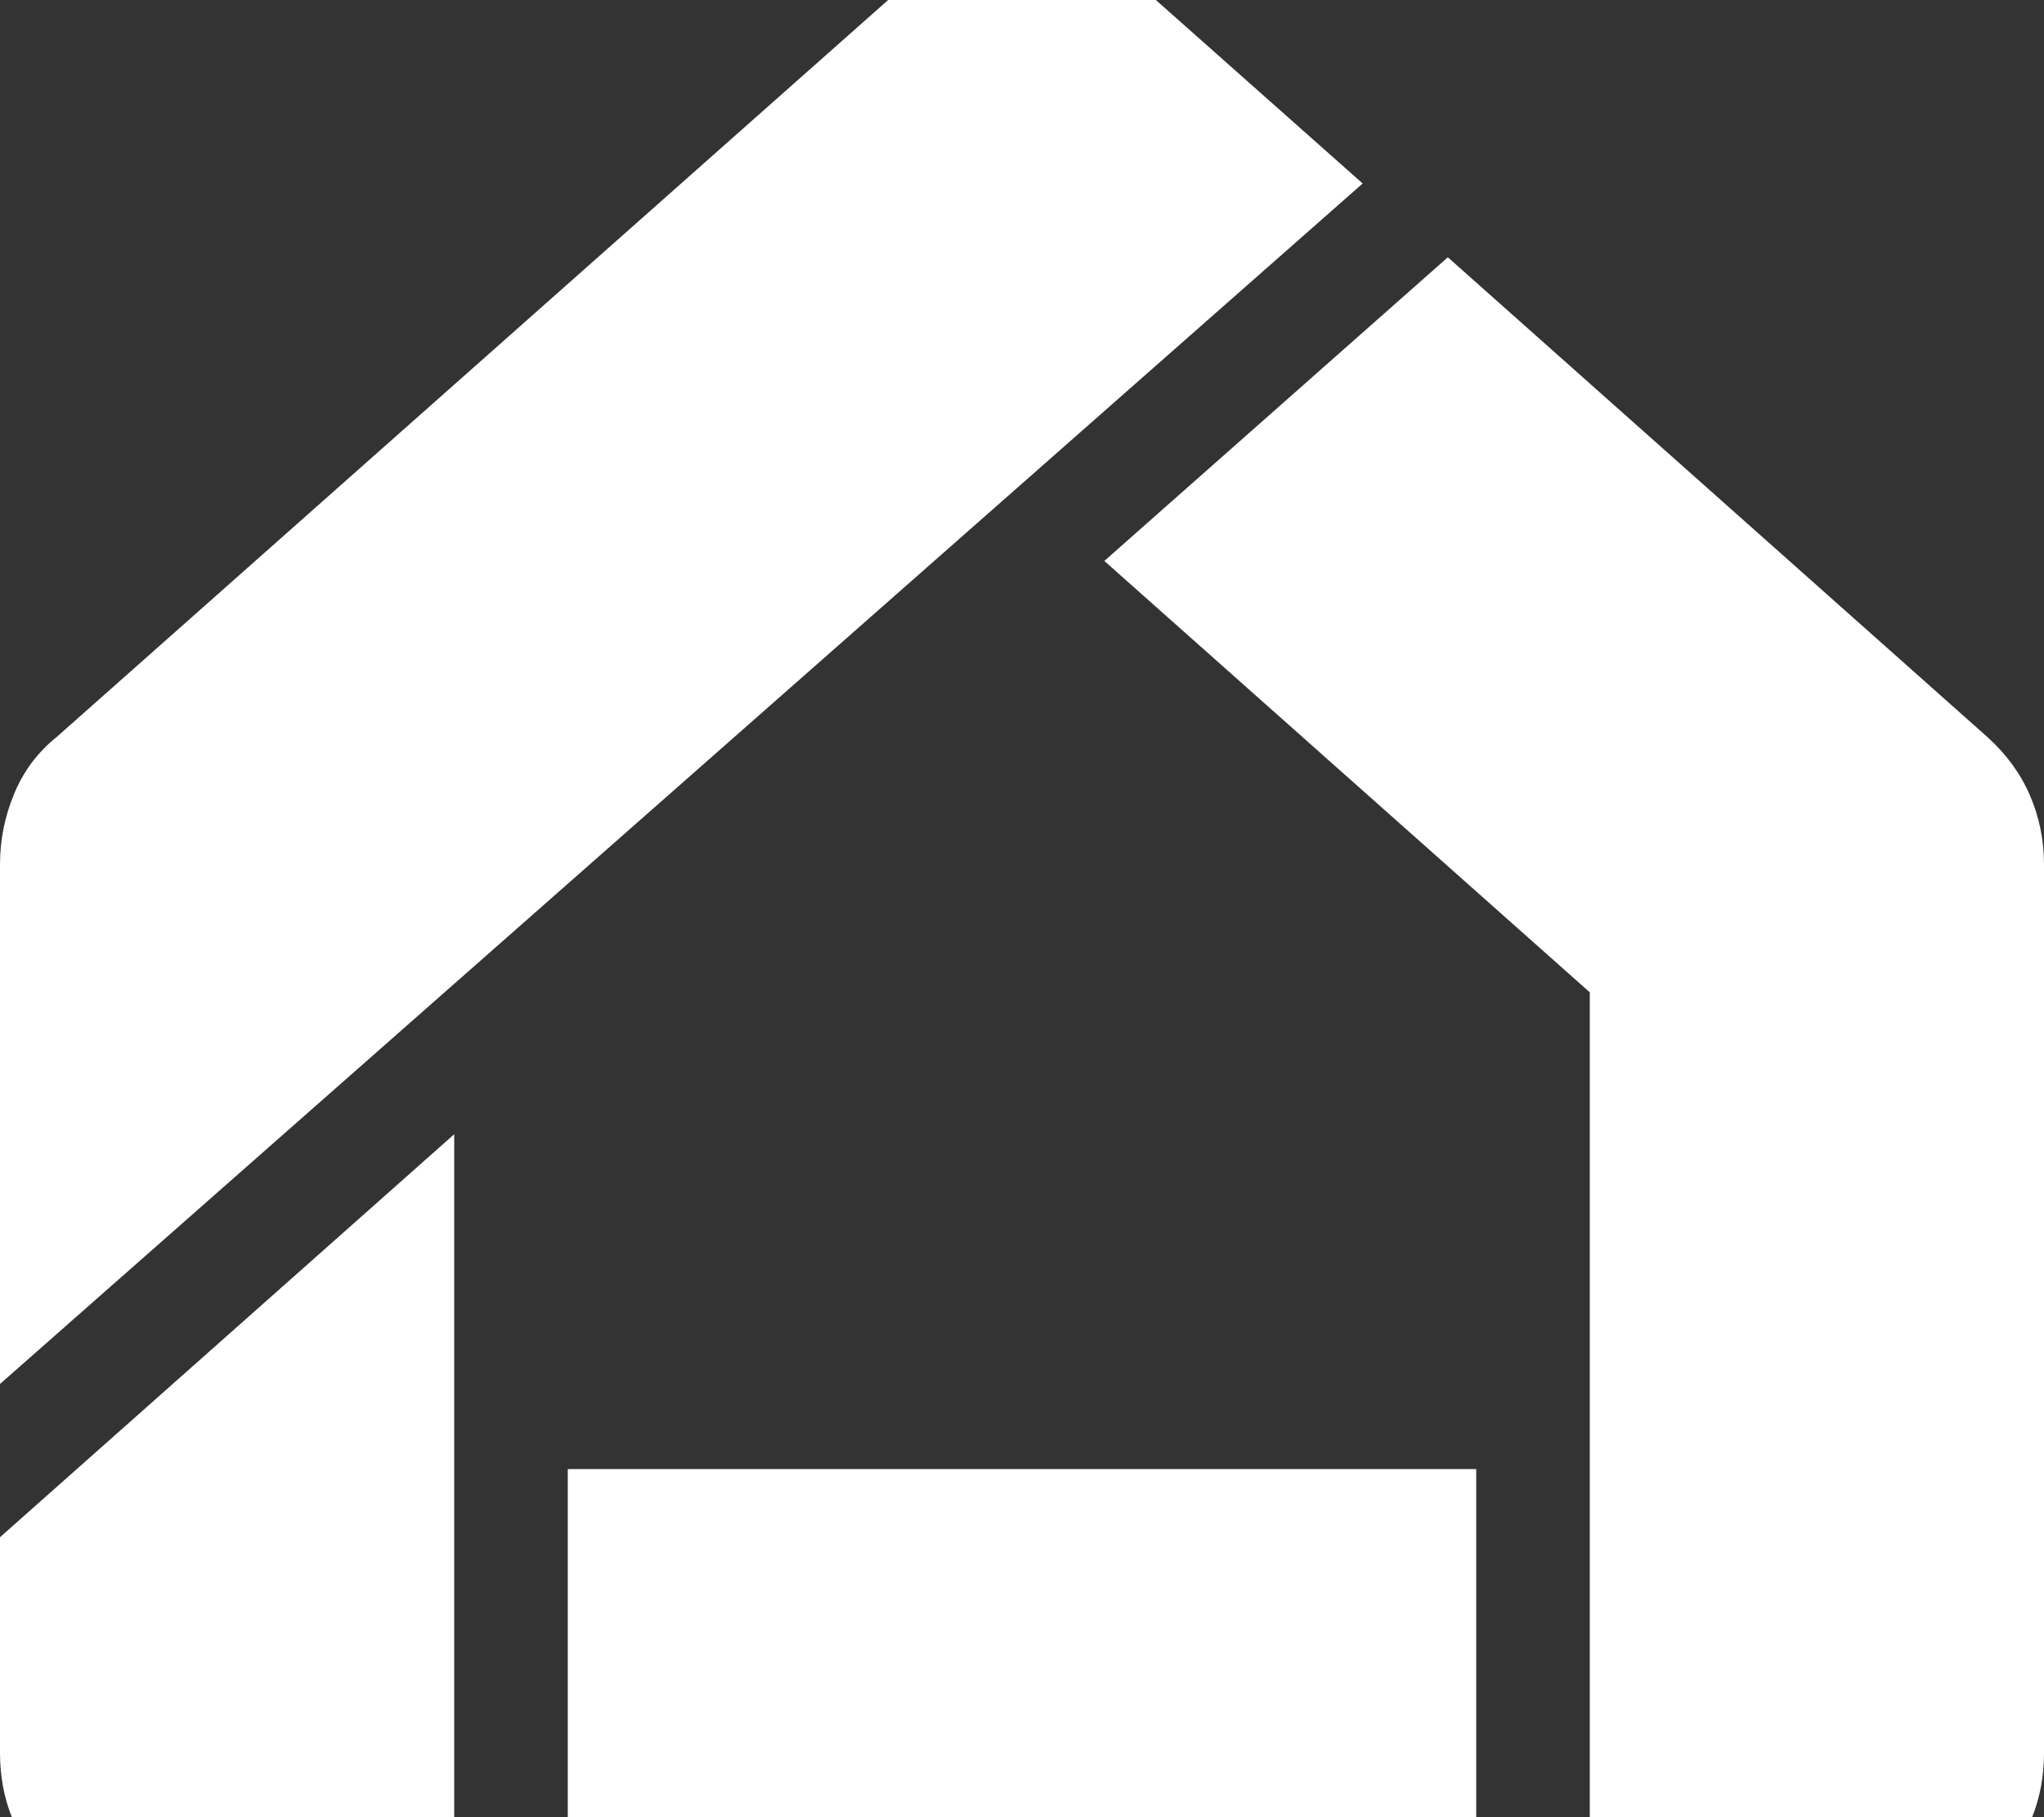 <svg width="135" height="120" viewBox="0 0 135 120" fill="none" xmlns="http://www.w3.org/2000/svg">
<rect x="0" y="0" width="135" height="120" fill="#333333" stroke="none"/>
<path d="M11.25 127C8.125 127 5.469 125.907 3.281 123.72C1.094 121.534 0 118.879 0 115.755V101.512L30 74.9V127H11.25ZM37.5 127V97.014H97.5V127H37.5ZM105 127V65.529L72.938 37.043L95.625 16.99L131.25 48.662C132.5 49.787 133.438 51.068 134.062 52.504C134.688 53.941 135 55.472 135 57.096V115.755C135 118.879 133.906 121.534 131.719 123.72C129.531 125.907 126.875 127 123.75 127H105ZM0 91.392V57.096C0 55.472 0.312 53.91 0.938 52.411C1.562 50.911 2.5 49.662 3.75 48.662L60 -1.189C61 -2.188 62.156 -2.907 63.469 -3.344C64.781 -3.781 66.125 -4 67.5 -4C68.875 -4 70.219 -3.781 71.531 -3.344C72.844 -2.907 74 -2.188 75 -1.189L90 12.117L0 91.392Z" fill="white"/>
</svg>
